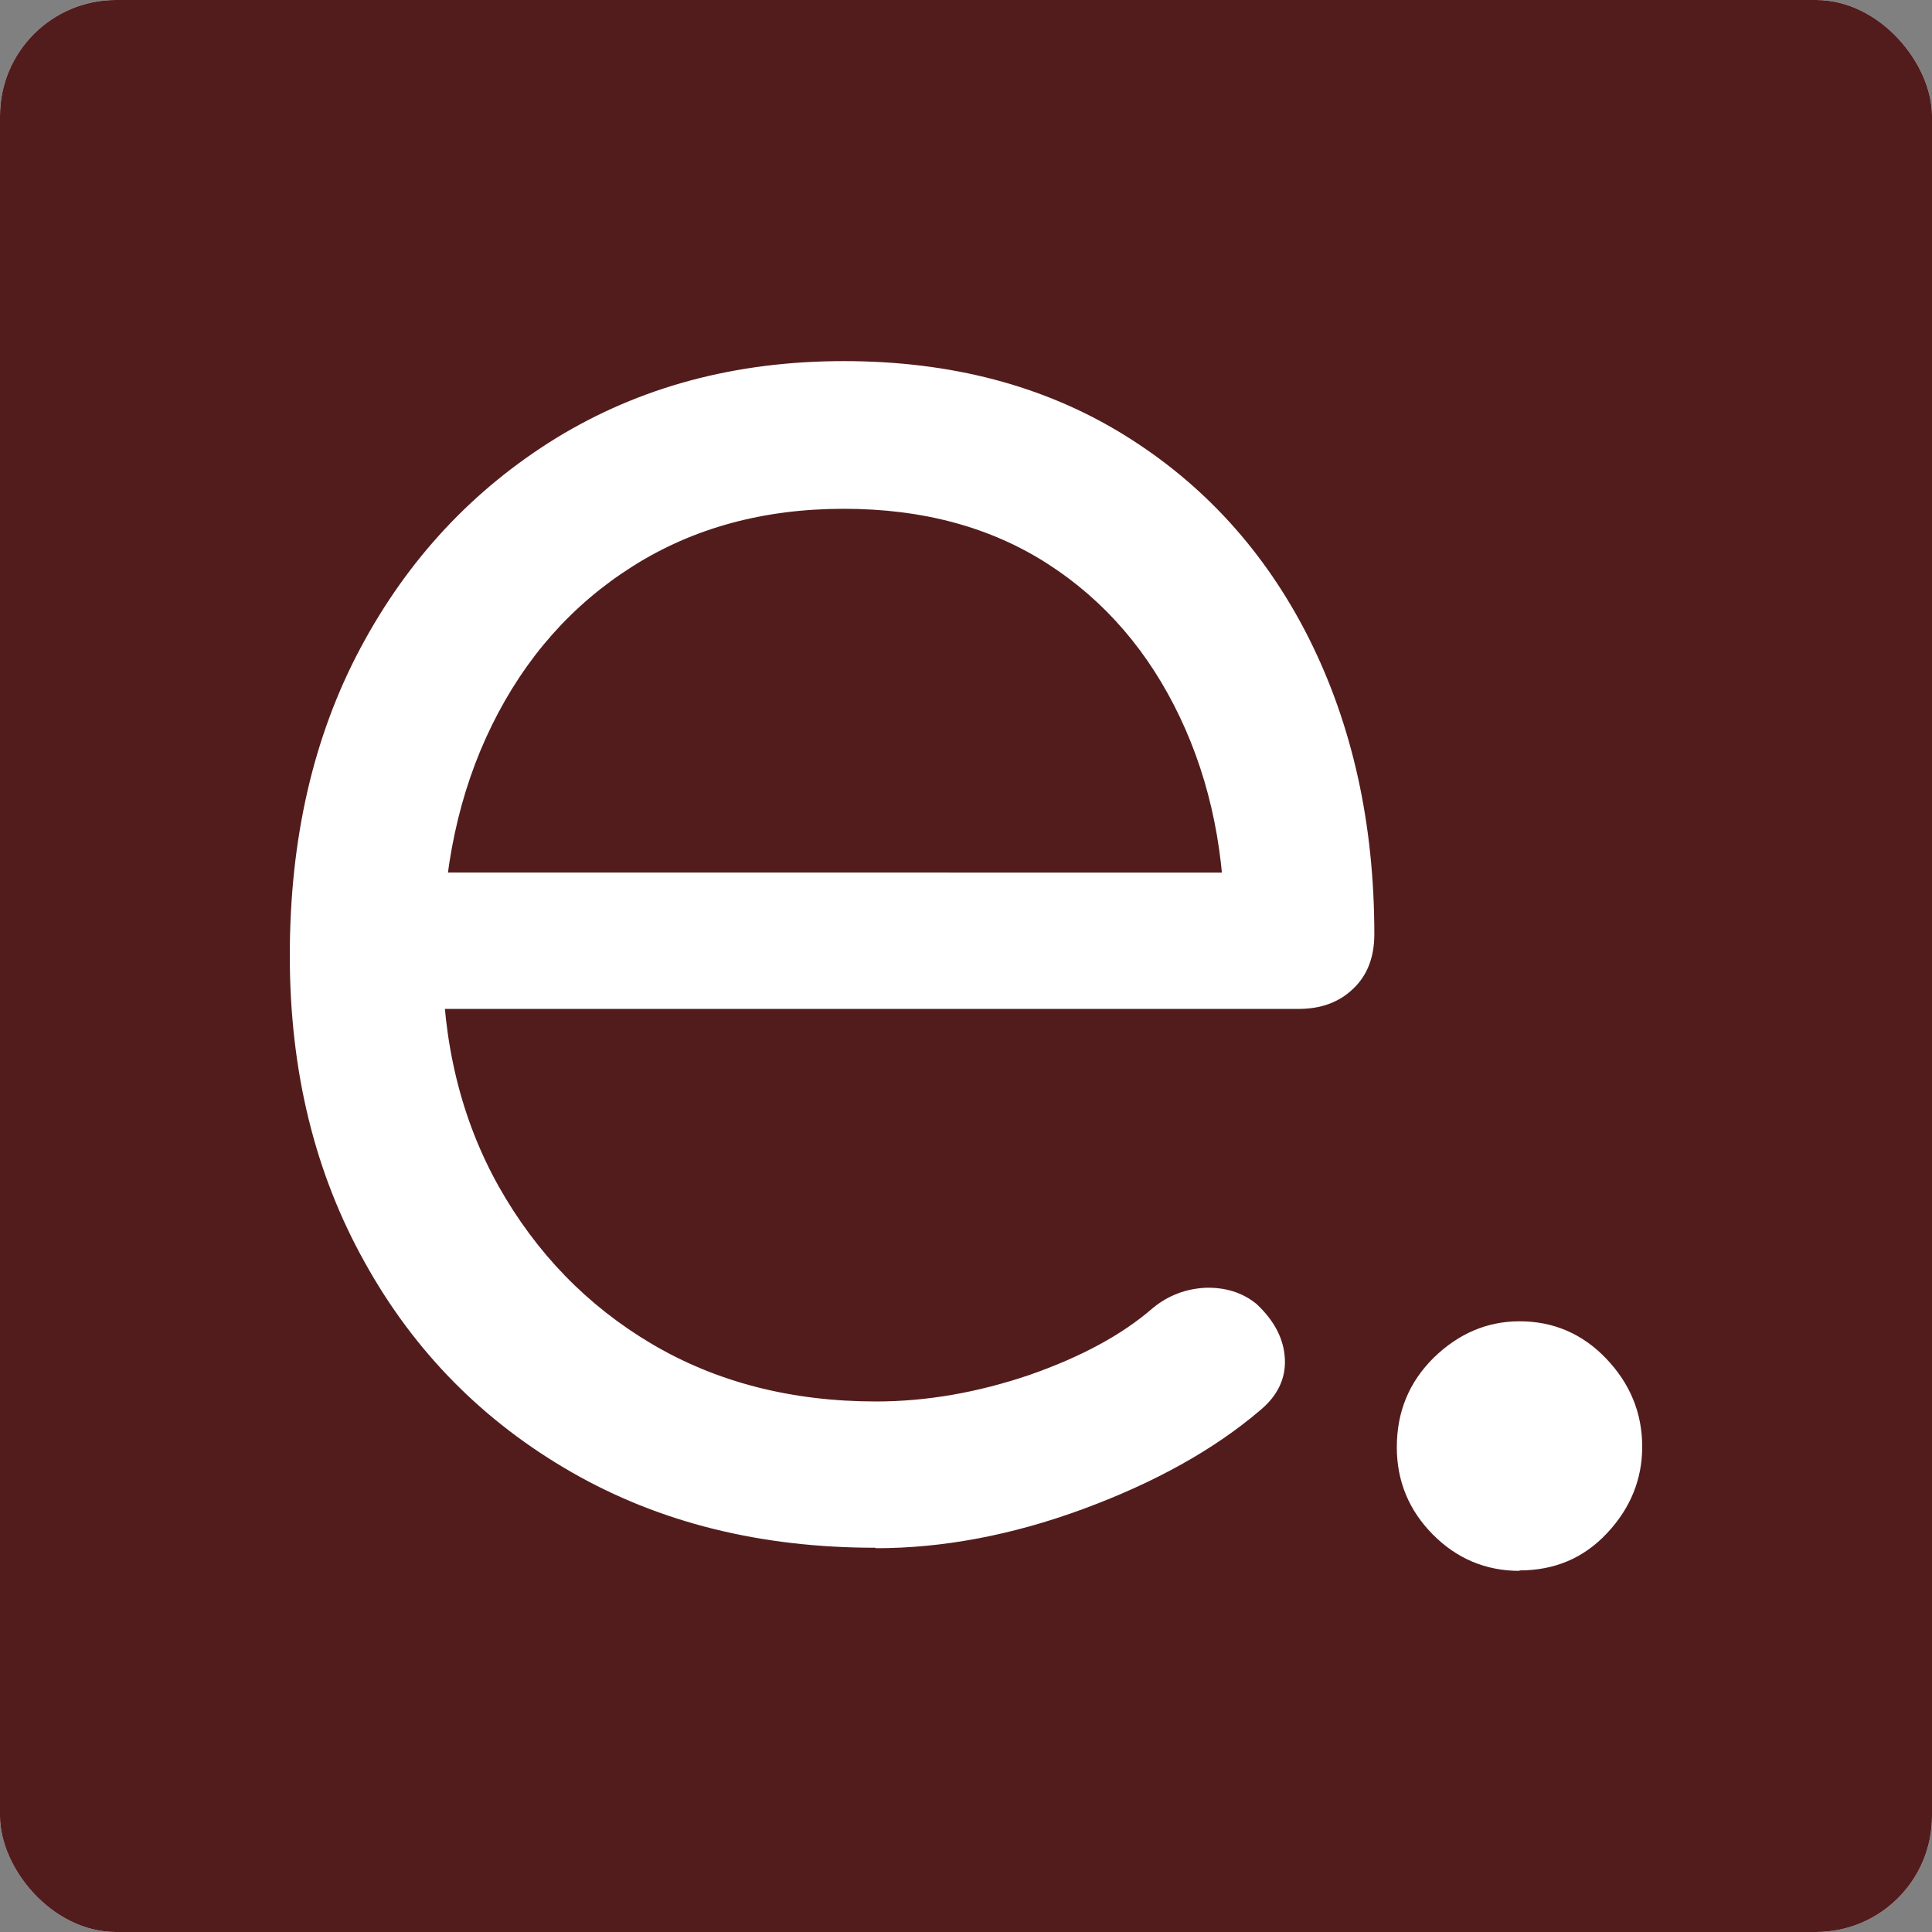 <svg xmlns="http://www.w3.org/2000/svg" width="100" height="100" fill="none" viewBox="0 0 100 100"><rect x="0" y="0" width="100" height="100" fill="#808080" stroke="none"/><rect width="100" height="100" fill="#fff" rx="6"/><rect width="100" height="100" fill="#531C1C" rx="6"/><path fill="#fff" d="M45.297 80.111c-5.913 0-11.149-1.294-15.706-3.907-4.556-2.613-8.144-6.227-10.713-10.867C16.285 60.697 15 55.42 15 49.462c0-6.032 1.212-11.332 3.66-15.923 2.448-4.591 5.817-8.205 10.131-10.867 4.315-2.638 9.26-3.981 14.883-3.981 5.55 0 10.373 1.27 14.494 3.81 4.12 2.54 7.32 6.056 9.574 10.525 2.254 4.494 3.393 9.598 3.393 15.337 0 1.172-.363 2.124-1.09 2.808-.728.708-1.673 1.05-2.836 1.05H20.696v-7.057H68.08l-4.702 3.419c.073-4.274-.703-8.084-2.302-11.454-1.6-3.37-3.879-6.032-6.836-7.937-2.957-1.905-6.471-2.857-10.567-2.857-4.17 0-7.805 1.001-10.932 2.98-3.126 1.977-5.55 4.713-7.271 8.205s-2.57 7.473-2.57 11.966c0 4.494.97 8.45 2.91 11.918 1.938 3.443 4.58 6.178 7.925 8.156 3.345 1.978 7.223 2.98 11.61 2.98 2.618 0 5.26-.464 7.926-1.368 2.666-.928 4.799-2.076 6.399-3.468.8-.659 1.72-1 2.739-1.05 1.018-.024 1.89.245 2.617.83.946.88 1.43 1.832 1.479 2.858.048 1.026-.388 1.905-1.26 2.637-2.4 2.052-5.478 3.761-9.187 5.129-3.708 1.367-7.295 2.027-10.713 2.027l-.048-.025Zm33.353 1.197c-1.746 0-3.248-.635-4.484-1.88-1.236-1.246-1.867-2.76-1.867-4.518 0-1.832.63-3.37 1.915-4.64 1.285-1.246 2.763-1.88 4.436-1.88 1.745 0 3.247.634 4.484 1.928C84.37 71.613 85 73.127 85 74.885c0 1.685-.606 3.175-1.818 4.47-1.212 1.294-2.715 1.929-4.532 1.929v.024Z"/></svg>
